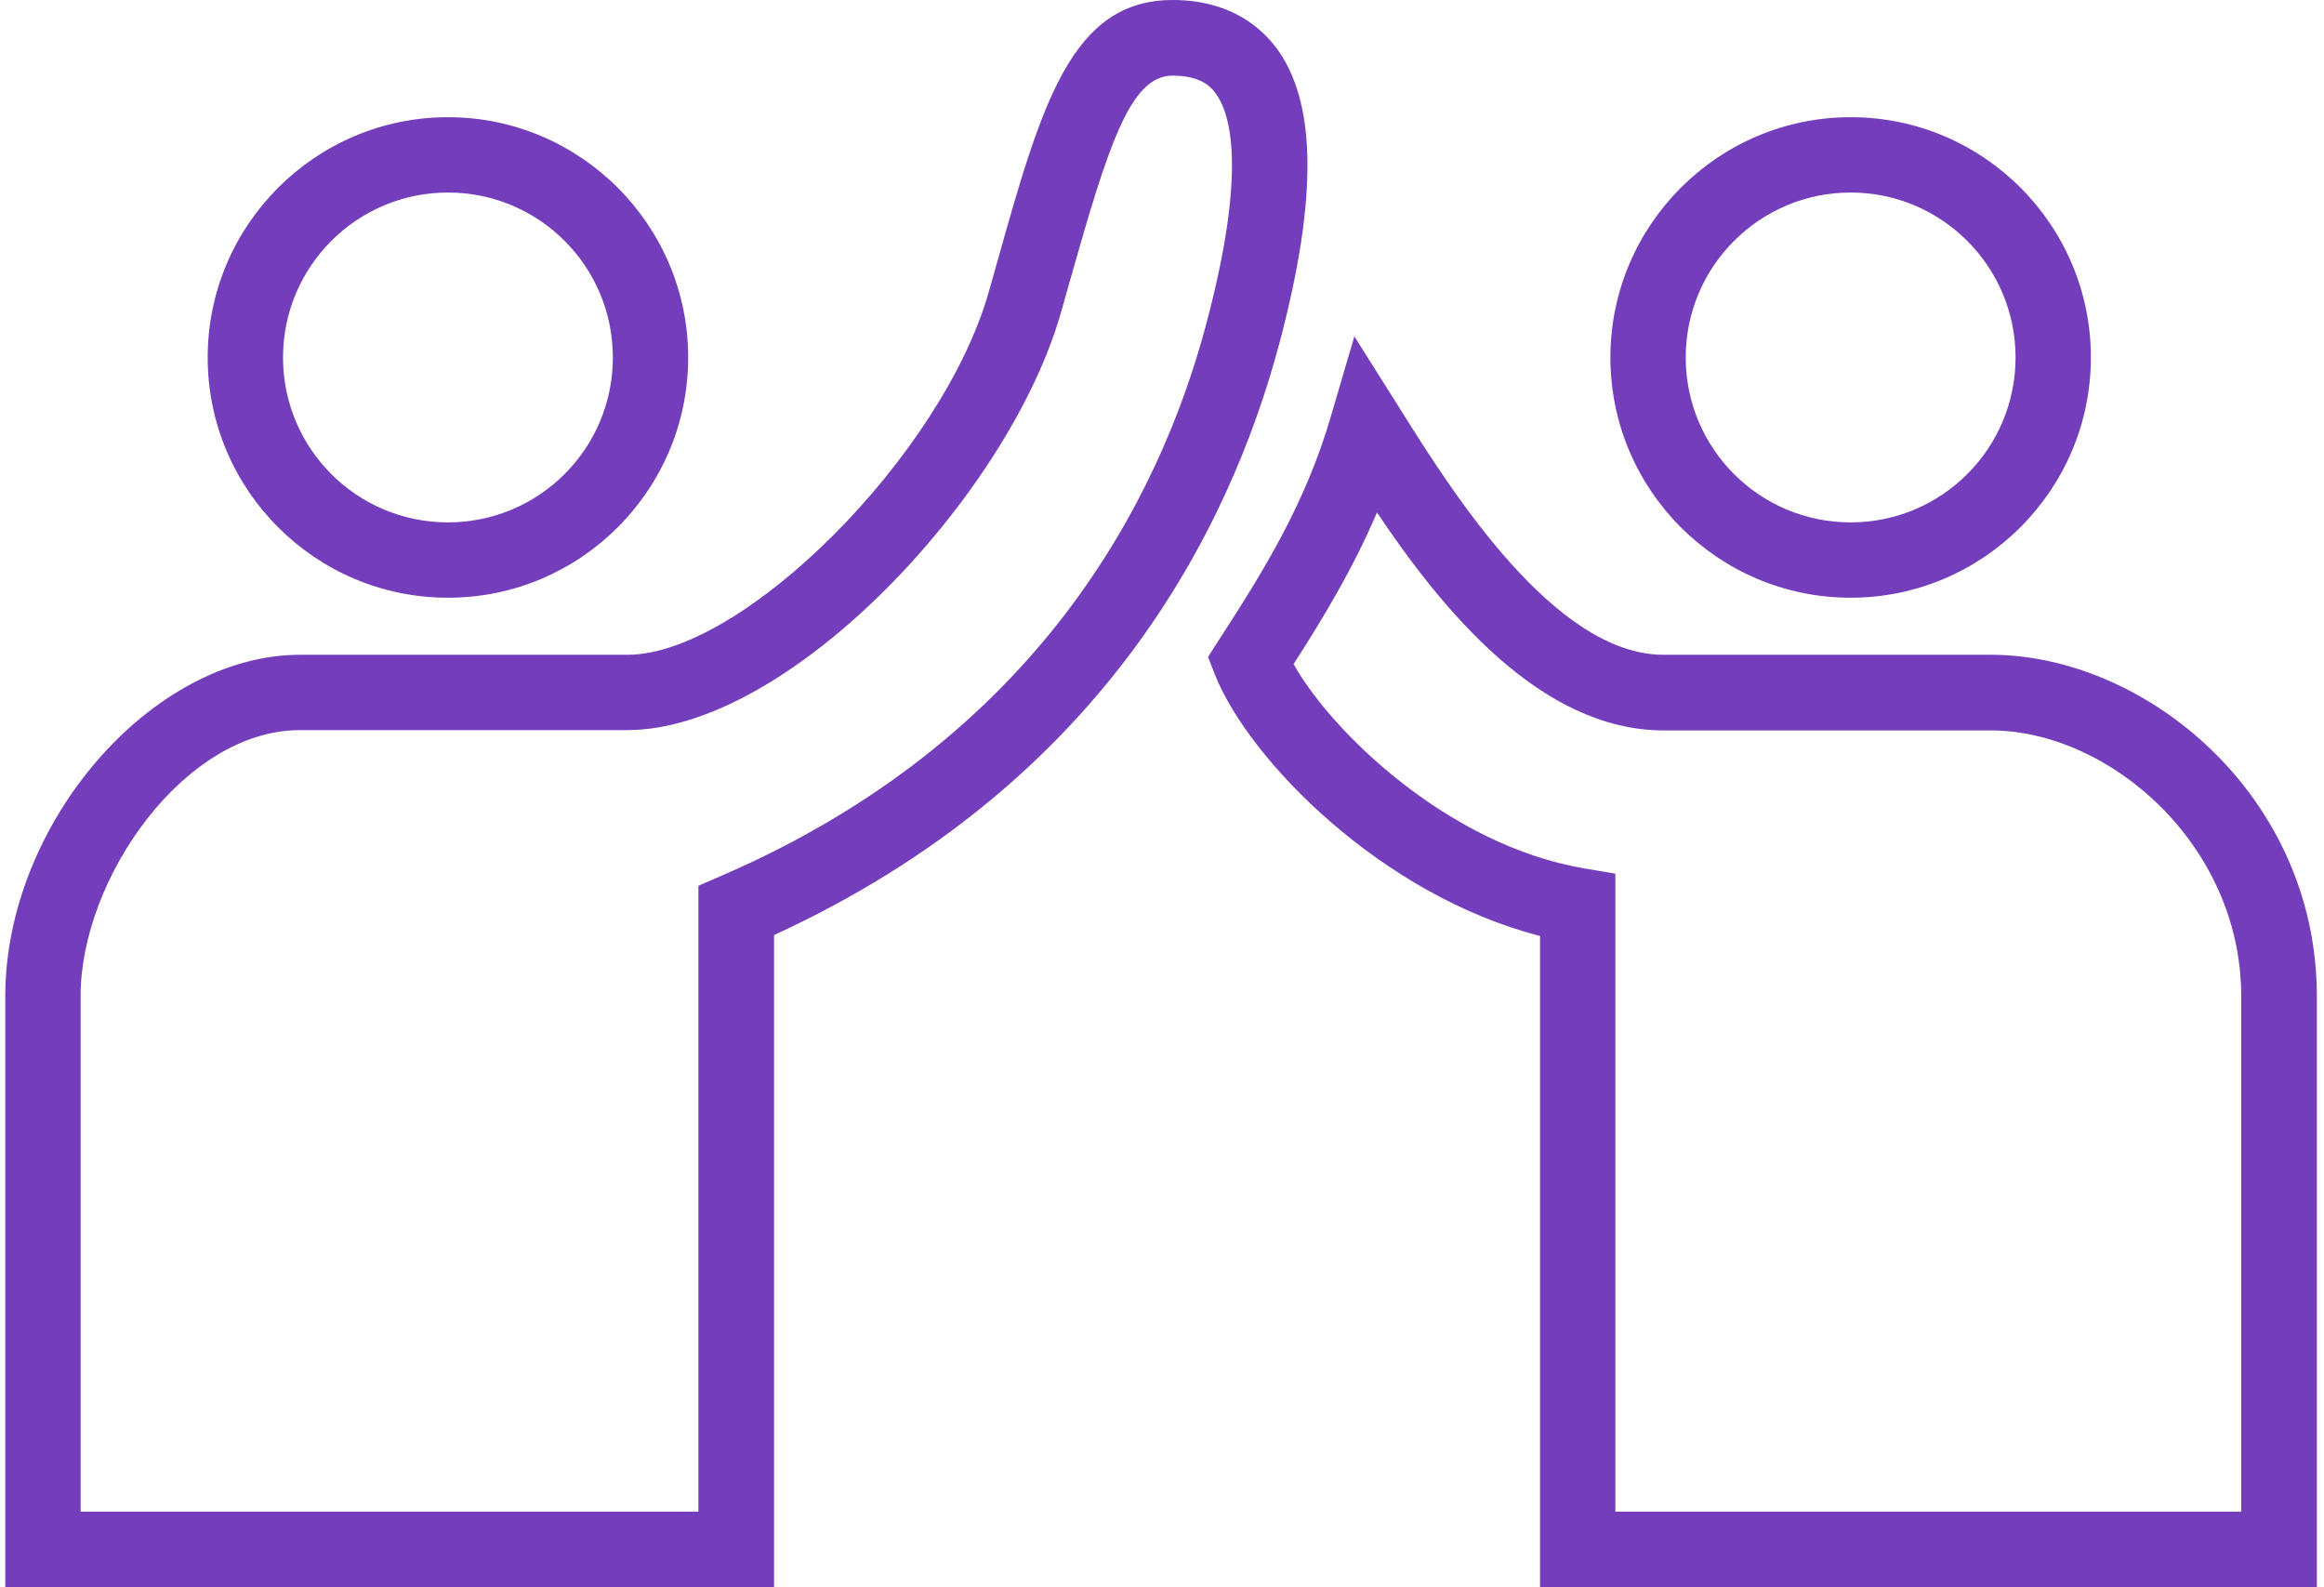 <?xml version="1.0" encoding="utf-8"?>
<!-- Generator: Adobe Illustrator 26.5.0, SVG Export Plug-In . SVG Version: 6.00 Build 0)  -->
<svg version="1.1" id="Layer_1" xmlns="http://www.w3.org/2000/svg" xmlns:xlink="http://www.w3.org/1999/xlink" x="0px" y="0px"
	 viewBox="0 0 749.7 512" style="enable-background:new 0 0 749.7 512;" xml:space="preserve">
<style type="text/css">
	.st0{fill:#743DBC;}
</style>
<path class="st0" d="M249.7,512H1.7V321.4c0-55.6,47.1-110.2,95.1-110.2h105.6c37.3,0,101.5-64.4,116.5-116.8l2.8-9.9
	C336,33.6,345.6,0,378.3,0c17.8,0,27.8,8.2,33.1,15c13.4,17.5,13.8,48.8,1.3,95.8c-16.2,60.7-57.6,142.4-163,190.8V512z M26,487.6
	h199.3V285.7l7.4-3.2c101.8-44,141.3-121.1,156.4-177.9c13.5-50.7,7.6-68.6,2.9-74.7c-1.8-2.4-5.2-5.5-13.8-5.5
	c-13.7,0-20.8,22.9-33.2,66.7l-2.8,9.9c-16.8,58.7-87.6,134.5-139.9,134.5H96.8c-37.4,0-70.8,48-70.8,85.8V487.6z"/>
<path class="st0" d="M747.4,512H496.8V301.9c-51.1-13.1-93.8-56.7-104.8-84.1l-2.3-5.9l3.4-5.3c15-23.1,28.1-44.5,36.2-72.2
	l7.6-25.9l15.5,24.6c15.9,25.3,49.1,78.1,84.2,78.1h105.6c49.8,0,105.2,45.3,105.2,110.2V512z M521.2,487.6H723V321.4
	c0-49.1-42.7-85.8-80.8-85.8H536.7c-39.8,0-71.5-39-92.5-70.3c-7.6,17.8-17,33.5-26.9,48.9c12.2,21.8,49.8,58.4,93.7,65.9l10.1,1.7
	V487.6z"/>
<path class="st0" d="M144.5,192.8c-42.8,0-77.5-34.8-77.5-77.5s34.8-77.5,77.5-77.5s77.5,34.8,77.5,77.5S187.3,192.8,144.5,192.8z
	 M144.5,62.1c-29.3,0-53.2,23.8-53.2,53.2s23.8,53.2,53.2,53.2s53.2-23.8,53.2-53.2S173.9,62.1,144.5,62.1z"/>
<path class="st0" d="M597,192.8c-42.8,0-77.5-34.8-77.5-77.5s34.8-77.5,77.5-77.5c42.8,0,77.5,34.8,77.5,77.5S639.7,192.8,597,192.8
	z M597,62.1c-29.3,0-53.2,23.8-53.2,53.2s23.8,53.2,53.2,53.2s53.2-23.8,53.2-53.2S626.3,62.1,597,62.1z"/>
</svg>
